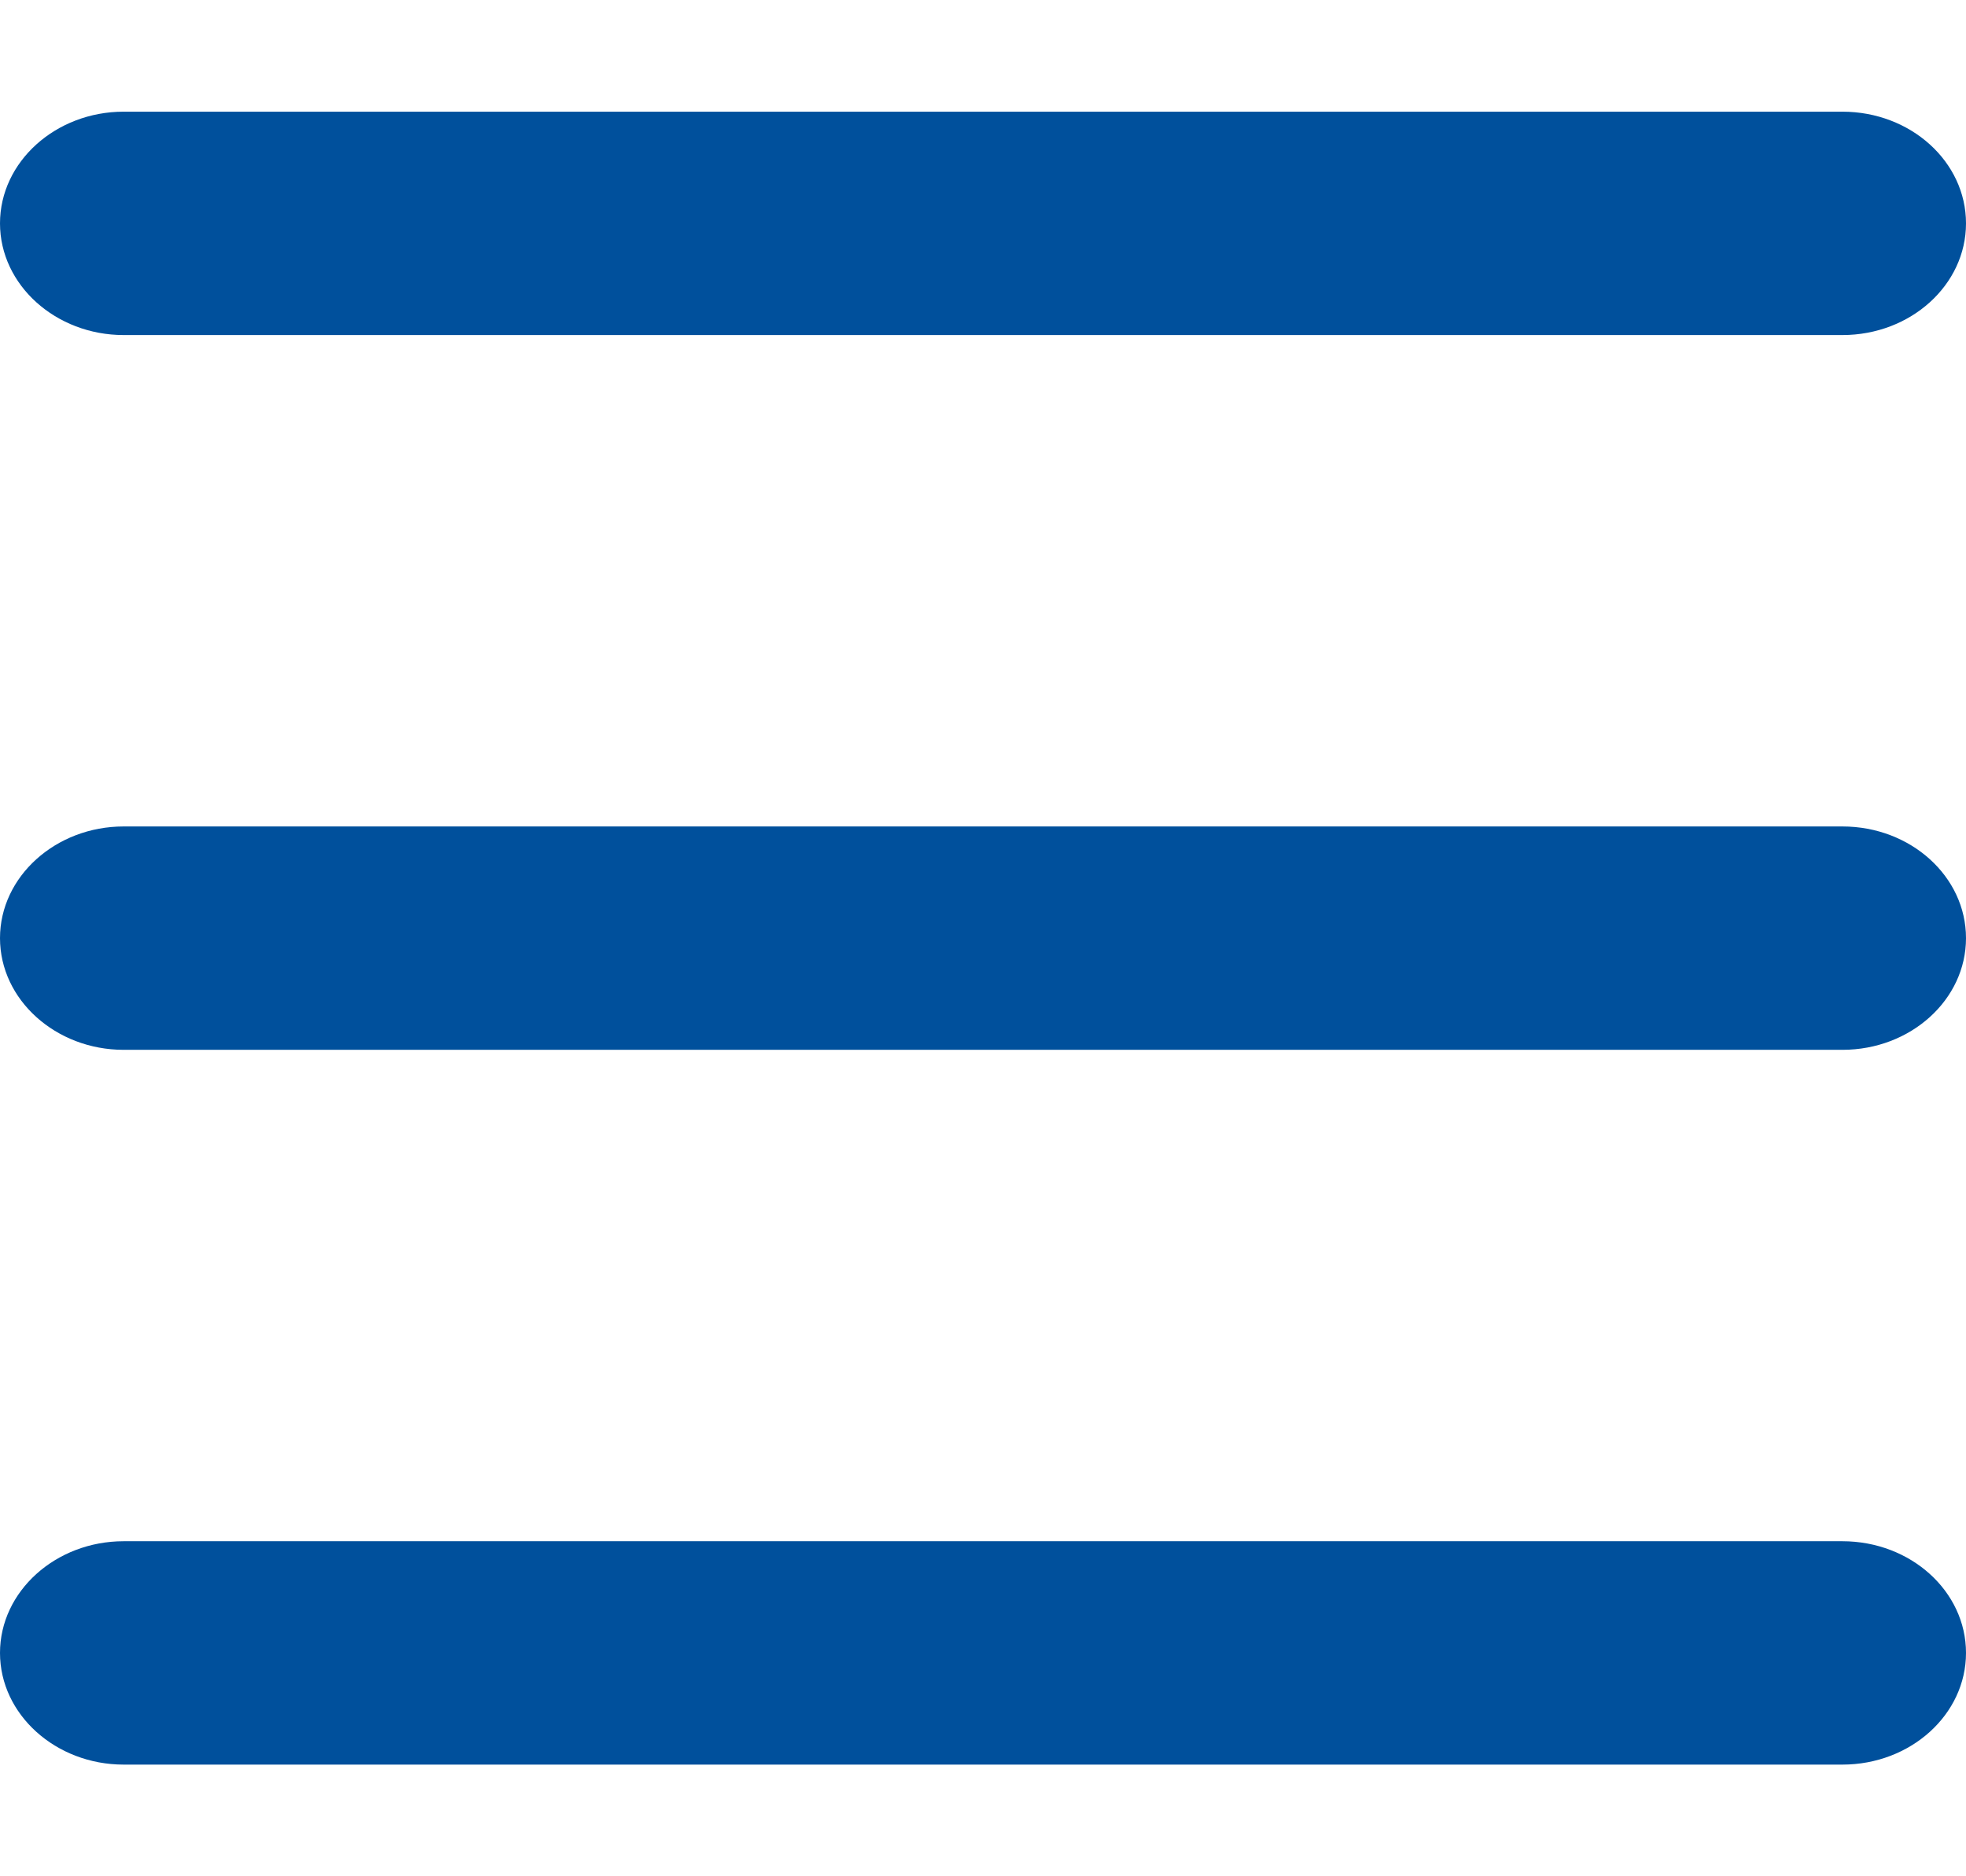 <svg width="22" height="21" xmlns="http://www.w3.org/2000/svg"><path d="M20.617 19.75H1.383C.625 19.75 0 19.19 0 18.5s.625-1.25 1.383-1.25h19.234c.764 0 1.383.56 1.383 1.25s-.62 1.25-1.383 1.25m0-8H1.383C.625 11.75 0 11.19 0 10.5s.625-1.25 1.383-1.25h19.234c.764 0 1.383.56 1.383 1.25s-.62 1.25-1.383 1.25m0-8H1.383C.625 3.75 0 3.19 0 2.5s.625-1.25 1.383-1.25h19.234c.764 0 1.383.56 1.383 1.25s-.62 1.25-1.383 1.25" fill="#00509C" fill-rule="evenodd"/></svg>